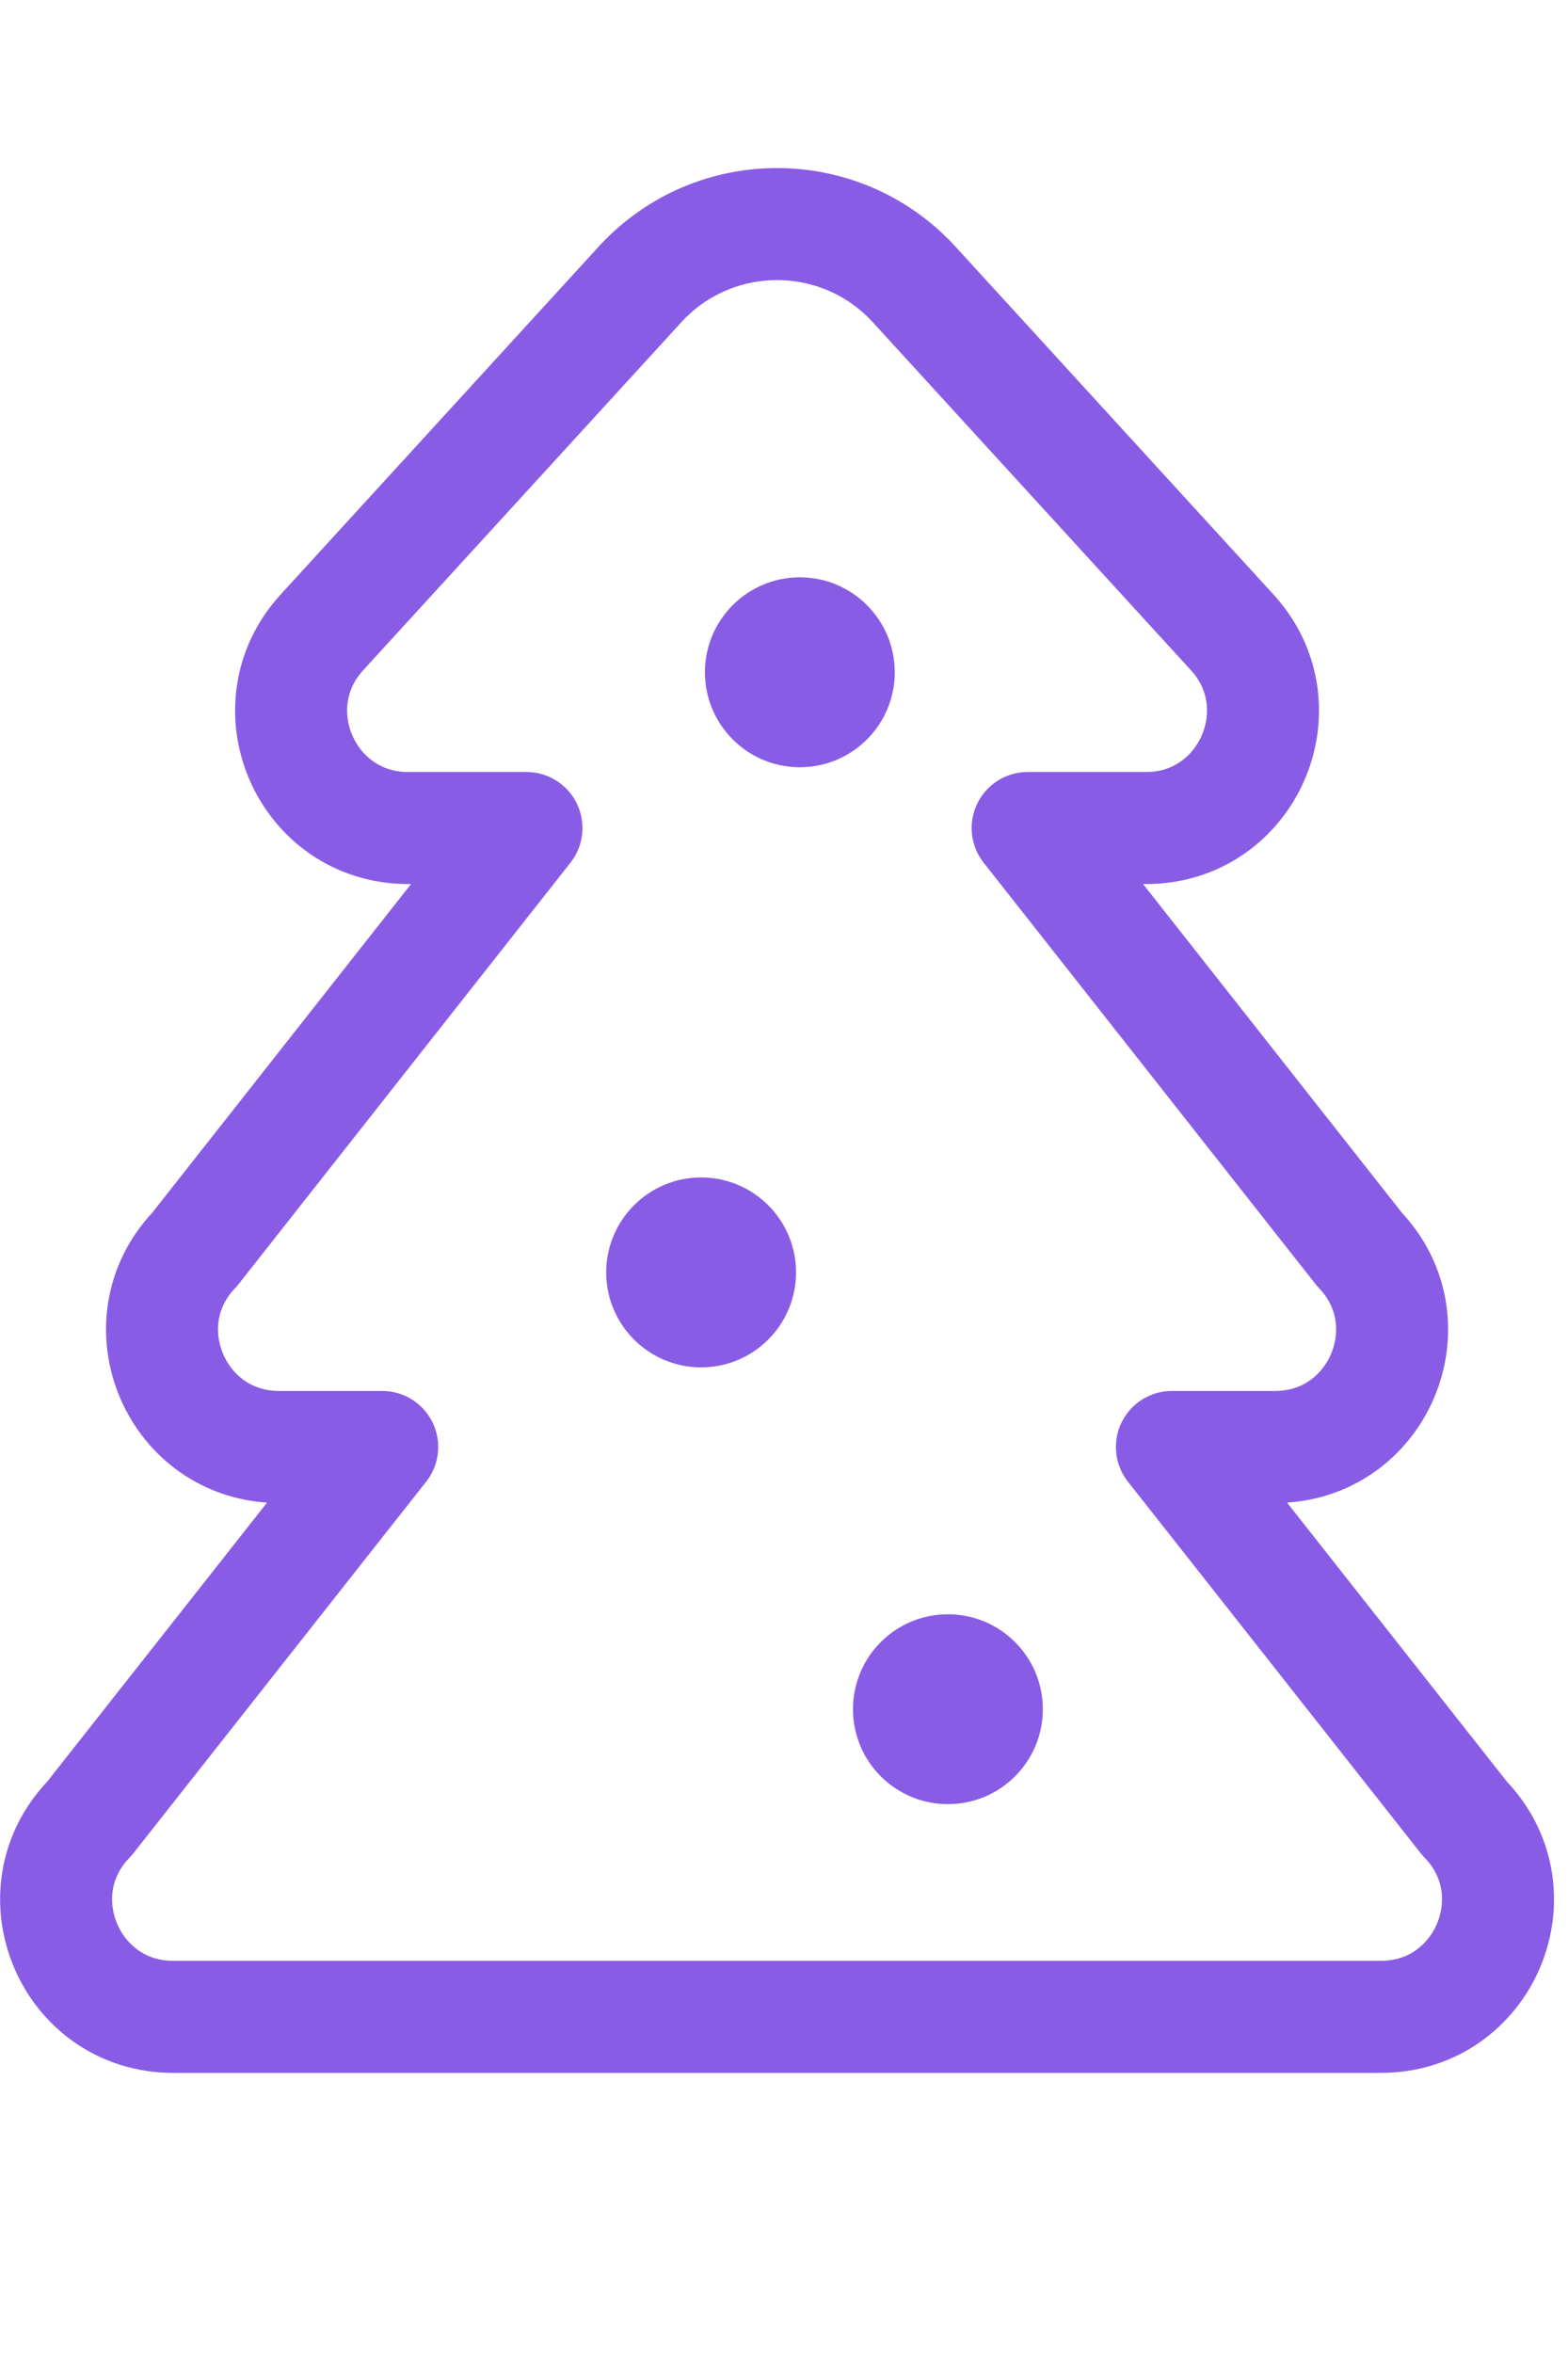 <?xml version="1.0" encoding="UTF-8"?>
<svg xmlns="http://www.w3.org/2000/svg" width="28" height="42" viewBox="0 0 28 42" fill="none">
  <path d="M26.154 32.459L20.927 25.828H22.77C24.605 25.828 25.546 23.627 24.276 22.301L18.351 14.78H20.465C22.285 14.78 23.231 12.611 21.993 11.276L16.31 5.062C14.996 3.646 12.756 3.646 11.442 5.062L5.759 11.276C4.521 12.611 5.467 14.78 7.288 14.78H9.401L3.476 22.301C2.207 23.627 3.147 25.828 4.983 25.828H6.825L1.598 32.459C0.31 33.78 1.247 36 3.091 36H24.66C26.506 36 27.442 33.78 26.154 32.459Z" stroke="#895CE6" stroke-width="2" stroke-miterlimit="10" stroke-linecap="round" stroke-linejoin="round"></path>
  <path d="M12.588 12C12.588 12.936 13.347 13.695 14.283 13.695C15.219 13.695 15.978 12.936 15.978 12C15.978 11.064 15.219 10.305 14.283 10.305C13.347 10.305 12.588 11.064 12.588 12Z" fill="#895CE6"></path>
  <path d="M10.825 22.712C10.825 23.648 11.584 24.407 12.52 24.407C13.456 24.407 14.215 23.648 14.215 22.712C14.215 21.776 13.456 21.017 12.52 21.017C11.584 21.017 10.825 21.776 10.825 22.712Z" fill="#895CE6"></path>
  <path d="M15.232 30.509C15.232 31.445 15.991 32.203 16.927 32.203C17.863 32.203 18.622 31.445 18.622 30.509C18.622 29.572 17.863 28.814 16.927 28.814C15.991 28.814 15.232 29.572 15.232 30.509Z" fill="#895CE6"></path>
</svg>
